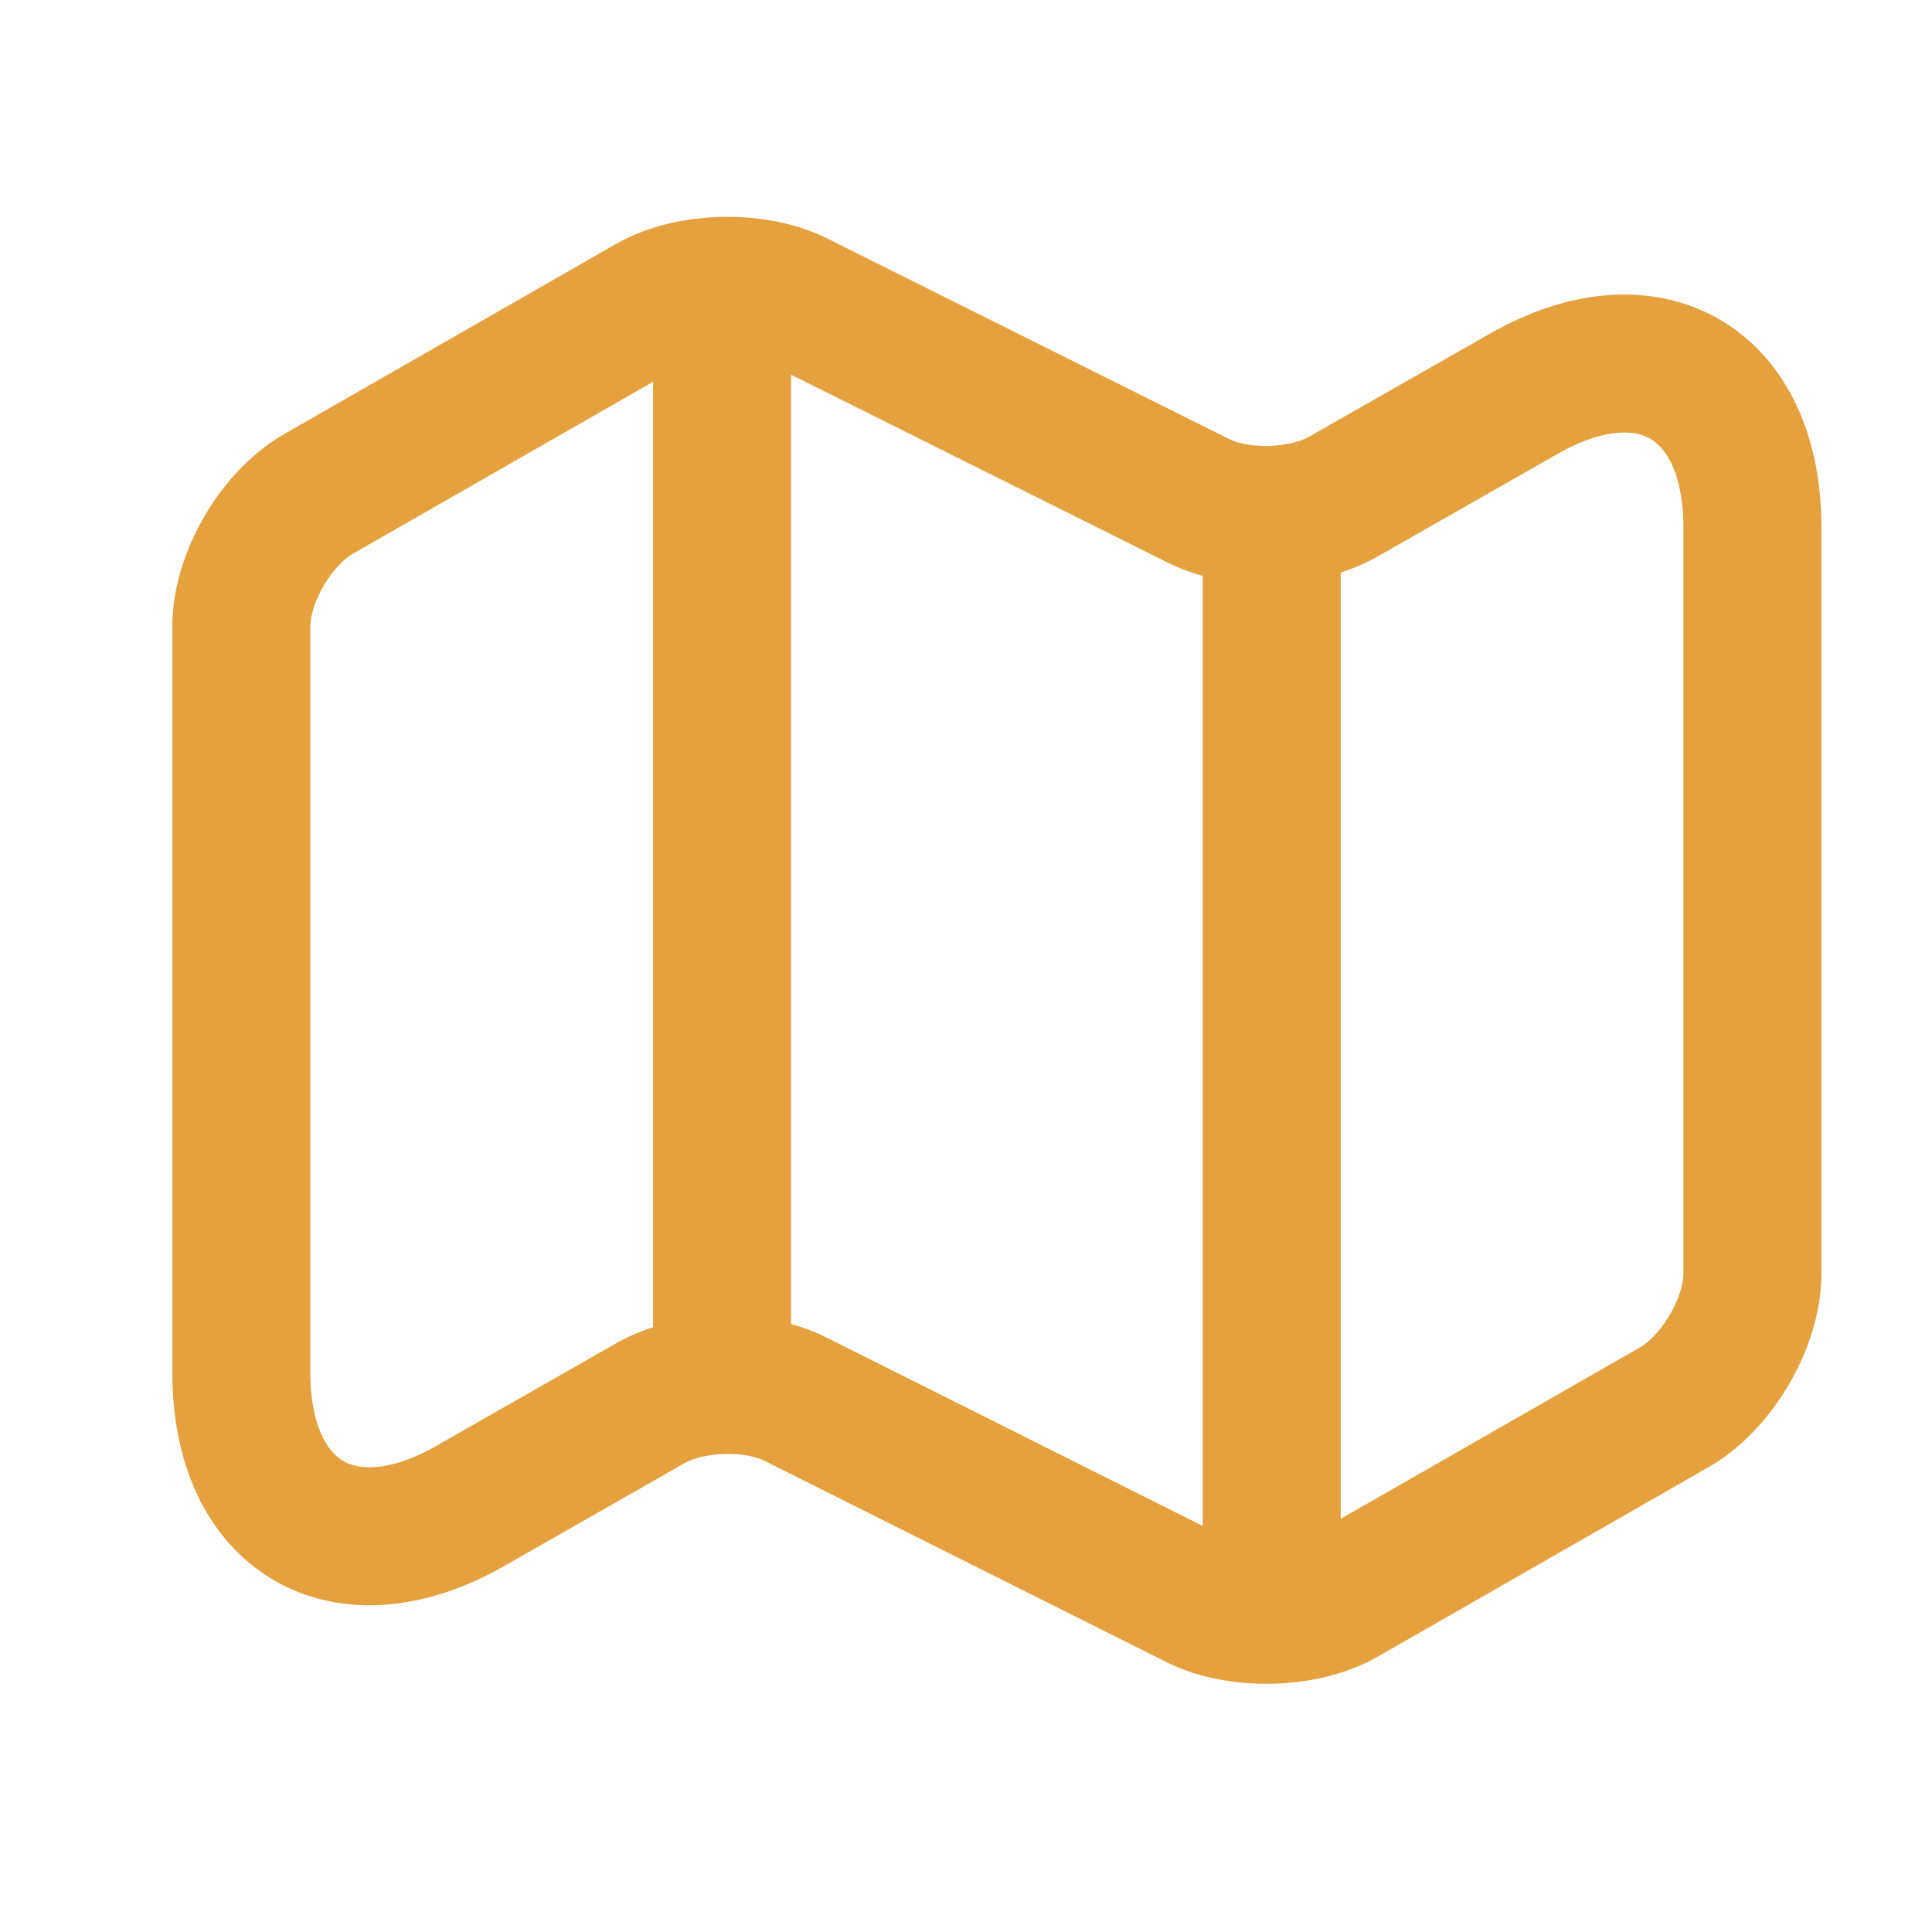 <svg width="21" height="21" viewBox="0 0 21 21" fill="none" xmlns="http://www.w3.org/2000/svg">
<path d="M2.623 6.809V14.917C2.623 16.5 3.748 17.15 5.115 16.367L7.073 15.25C7.498 15.009 8.206 14.984 8.648 15.209L13.023 17.4C13.465 17.617 14.173 17.6 14.598 17.359L18.206 15.292C18.665 15.025 19.048 14.375 19.048 13.842V5.734C19.048 4.15 17.923 3.5 16.556 4.284L14.598 5.4C14.173 5.642 13.465 5.667 13.023 5.442L8.648 3.259C8.206 3.042 7.498 3.059 7.073 3.3L3.465 5.367C2.998 5.634 2.623 6.284 2.623 6.809Z" stroke="#E5A13D" stroke-width="1.5" stroke-linecap="round" stroke-linejoin="round"/>
<path d="M7.849 3.659V14.492" stroke="#E5A13D" stroke-width="1.5" stroke-linecap="round" stroke-linejoin="round"/>
<path d="M13.823 5.842V16.992" stroke="#E5A13D" stroke-width="1.5" stroke-linecap="round" stroke-linejoin="round"/>
</svg>
